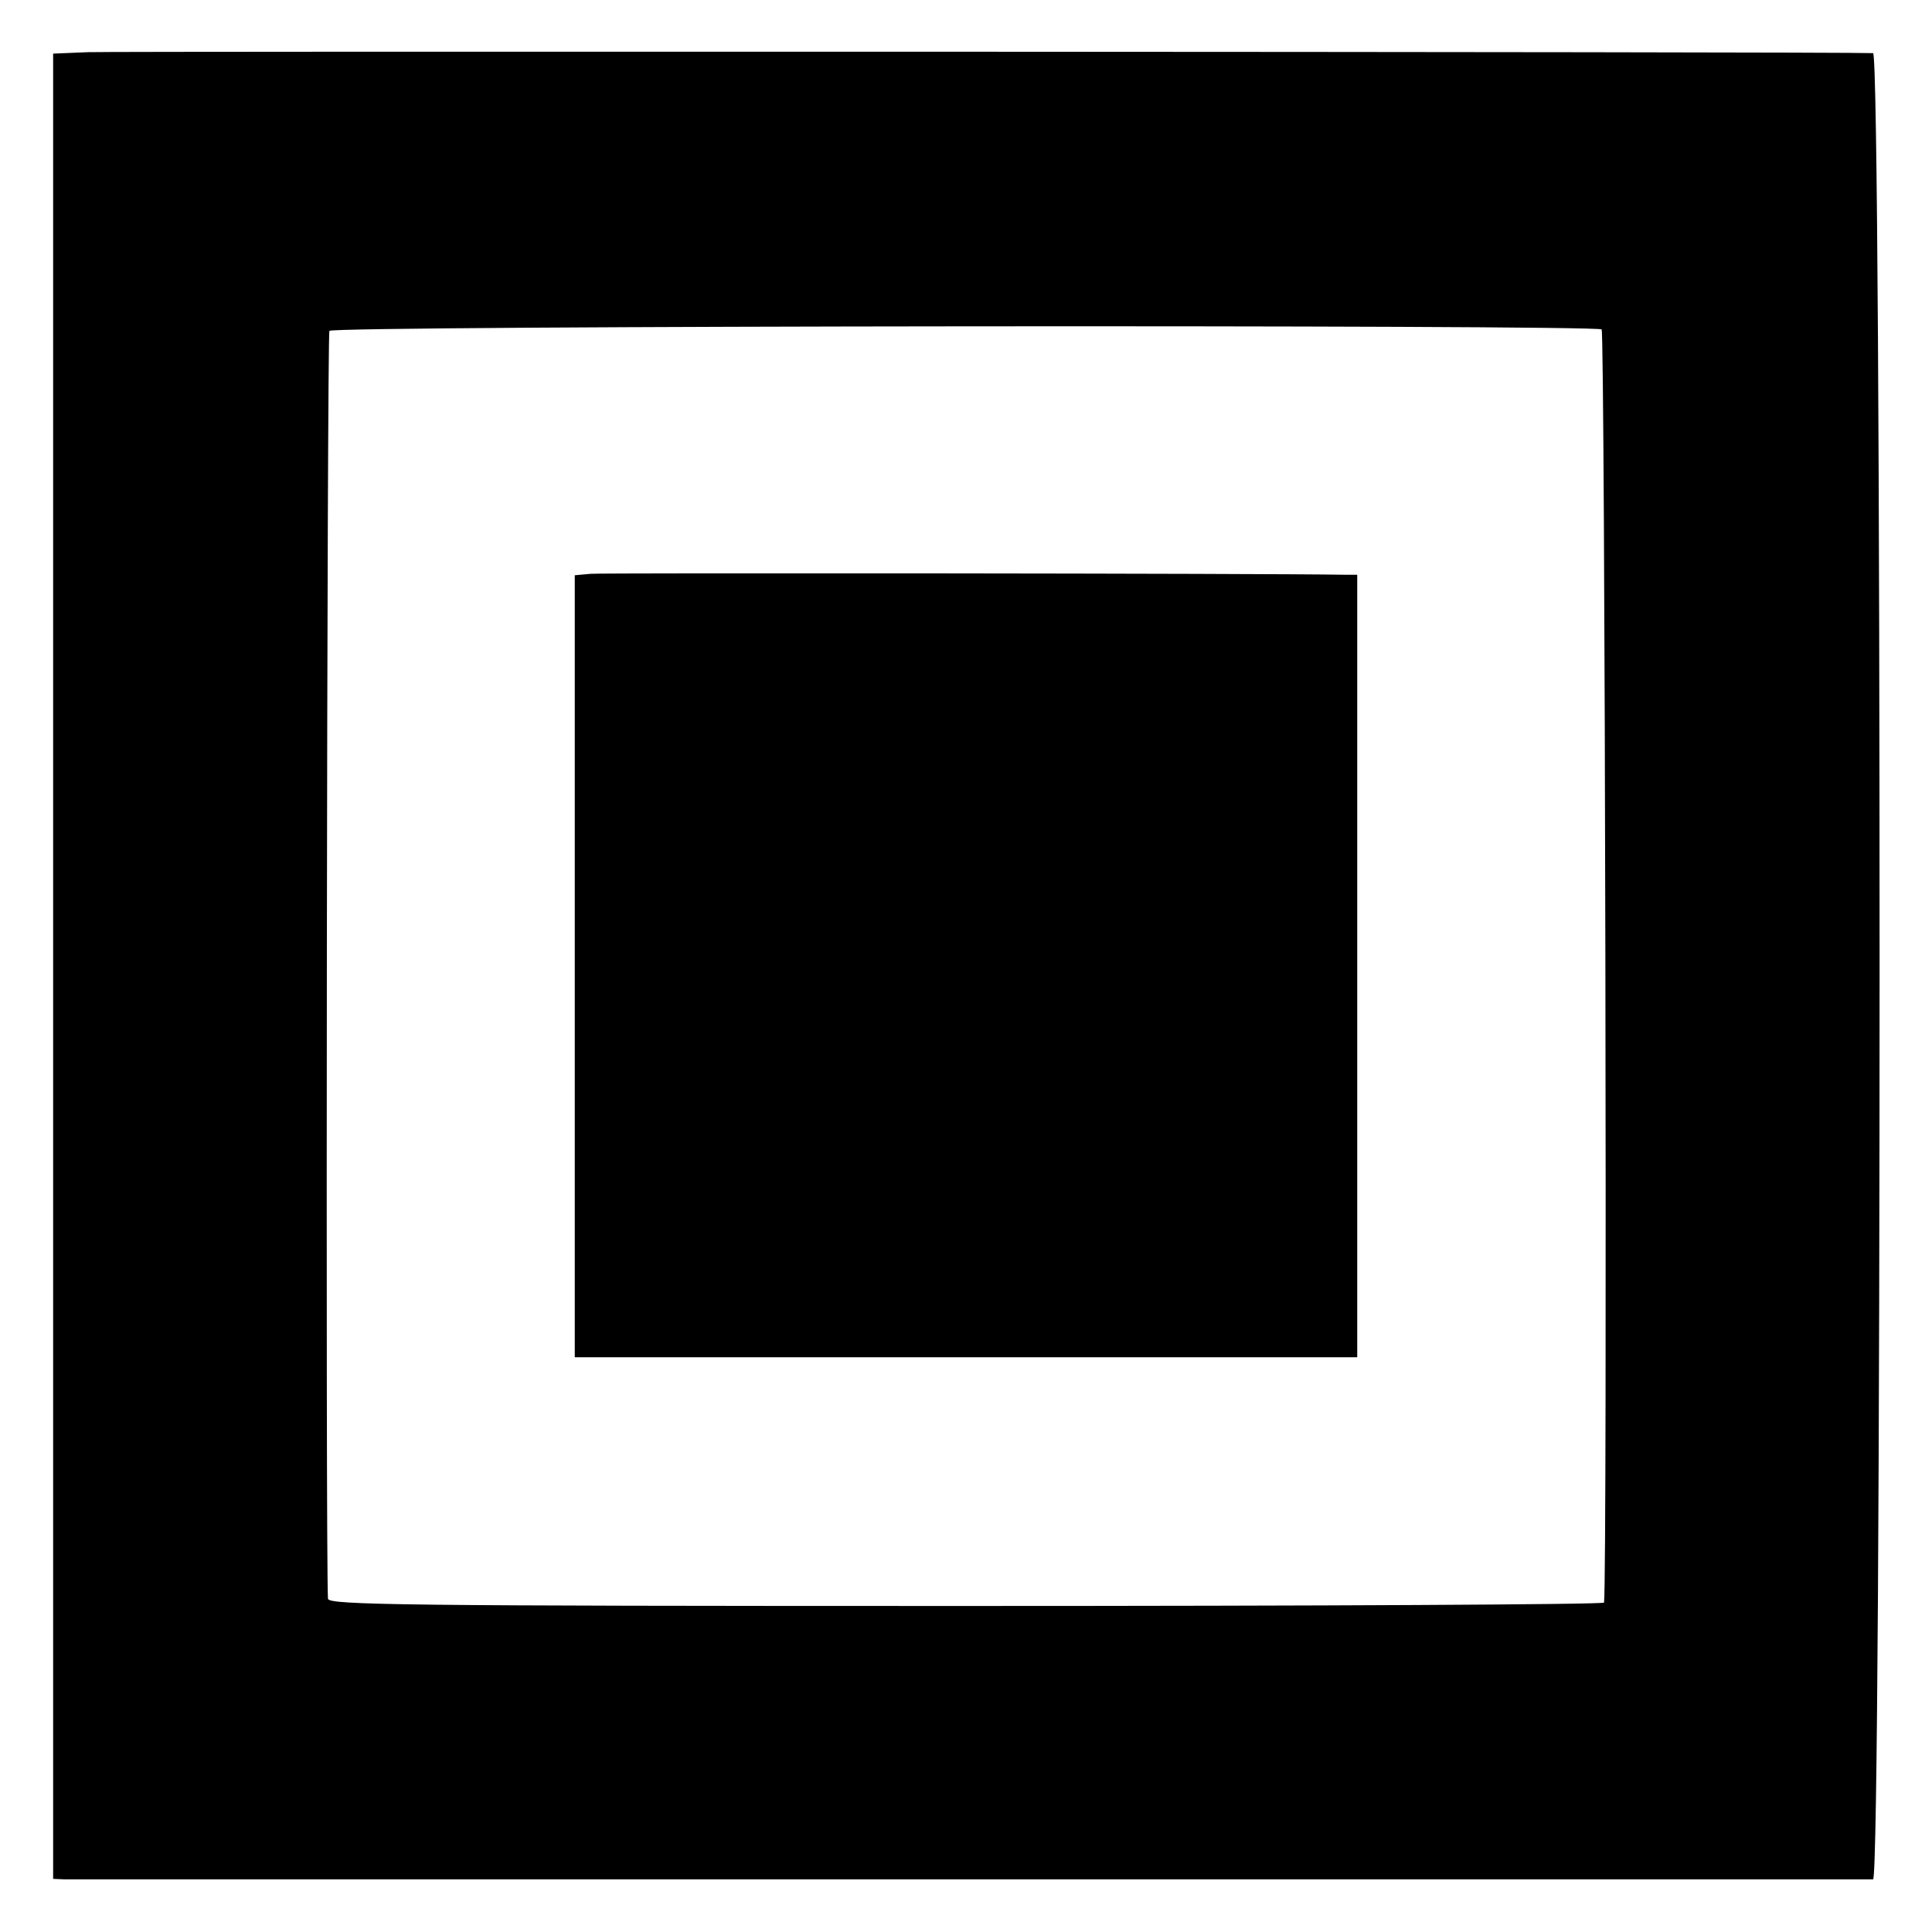 <?xml version="1.0" standalone="no"?>
<!DOCTYPE svg PUBLIC "-//W3C//DTD SVG 20010904//EN"
 "http://www.w3.org/TR/2001/REC-SVG-20010904/DTD/svg10.dtd">
<svg version="1.0" xmlns="http://www.w3.org/2000/svg"
 width="400pt" height="400pt" viewBox="0 0 400 400"
 preserveAspectRatio="xMidYMid meet">
<g transform="translate(0,400) scale(0.1,-0.1)"
fill="#000000" stroke="none">
<path d="M183 3892 l-73 -3 0 -1889 0 -1890 23 -1 c30 0 3729 0 3745 0 18 1
18 3781 0 3781 -58 3 -3640 4 -3695 2z m3133 -574 c7 -5 12 -2576 5 -2636 -1
-4 -595 -7 -1321 -7 -1167 0 -1320 2 -1321 15 -5 87 -2 2618 3 2625 7 11 2617
13 2634 3z"/>
<path d="M1223 2812 l-33 -3 0 -810 0 -809 810 0 810 0 0 810 0 810 -22 0
c-172 3 -1542 4 -1565 2z"/>
</g>
</svg>
